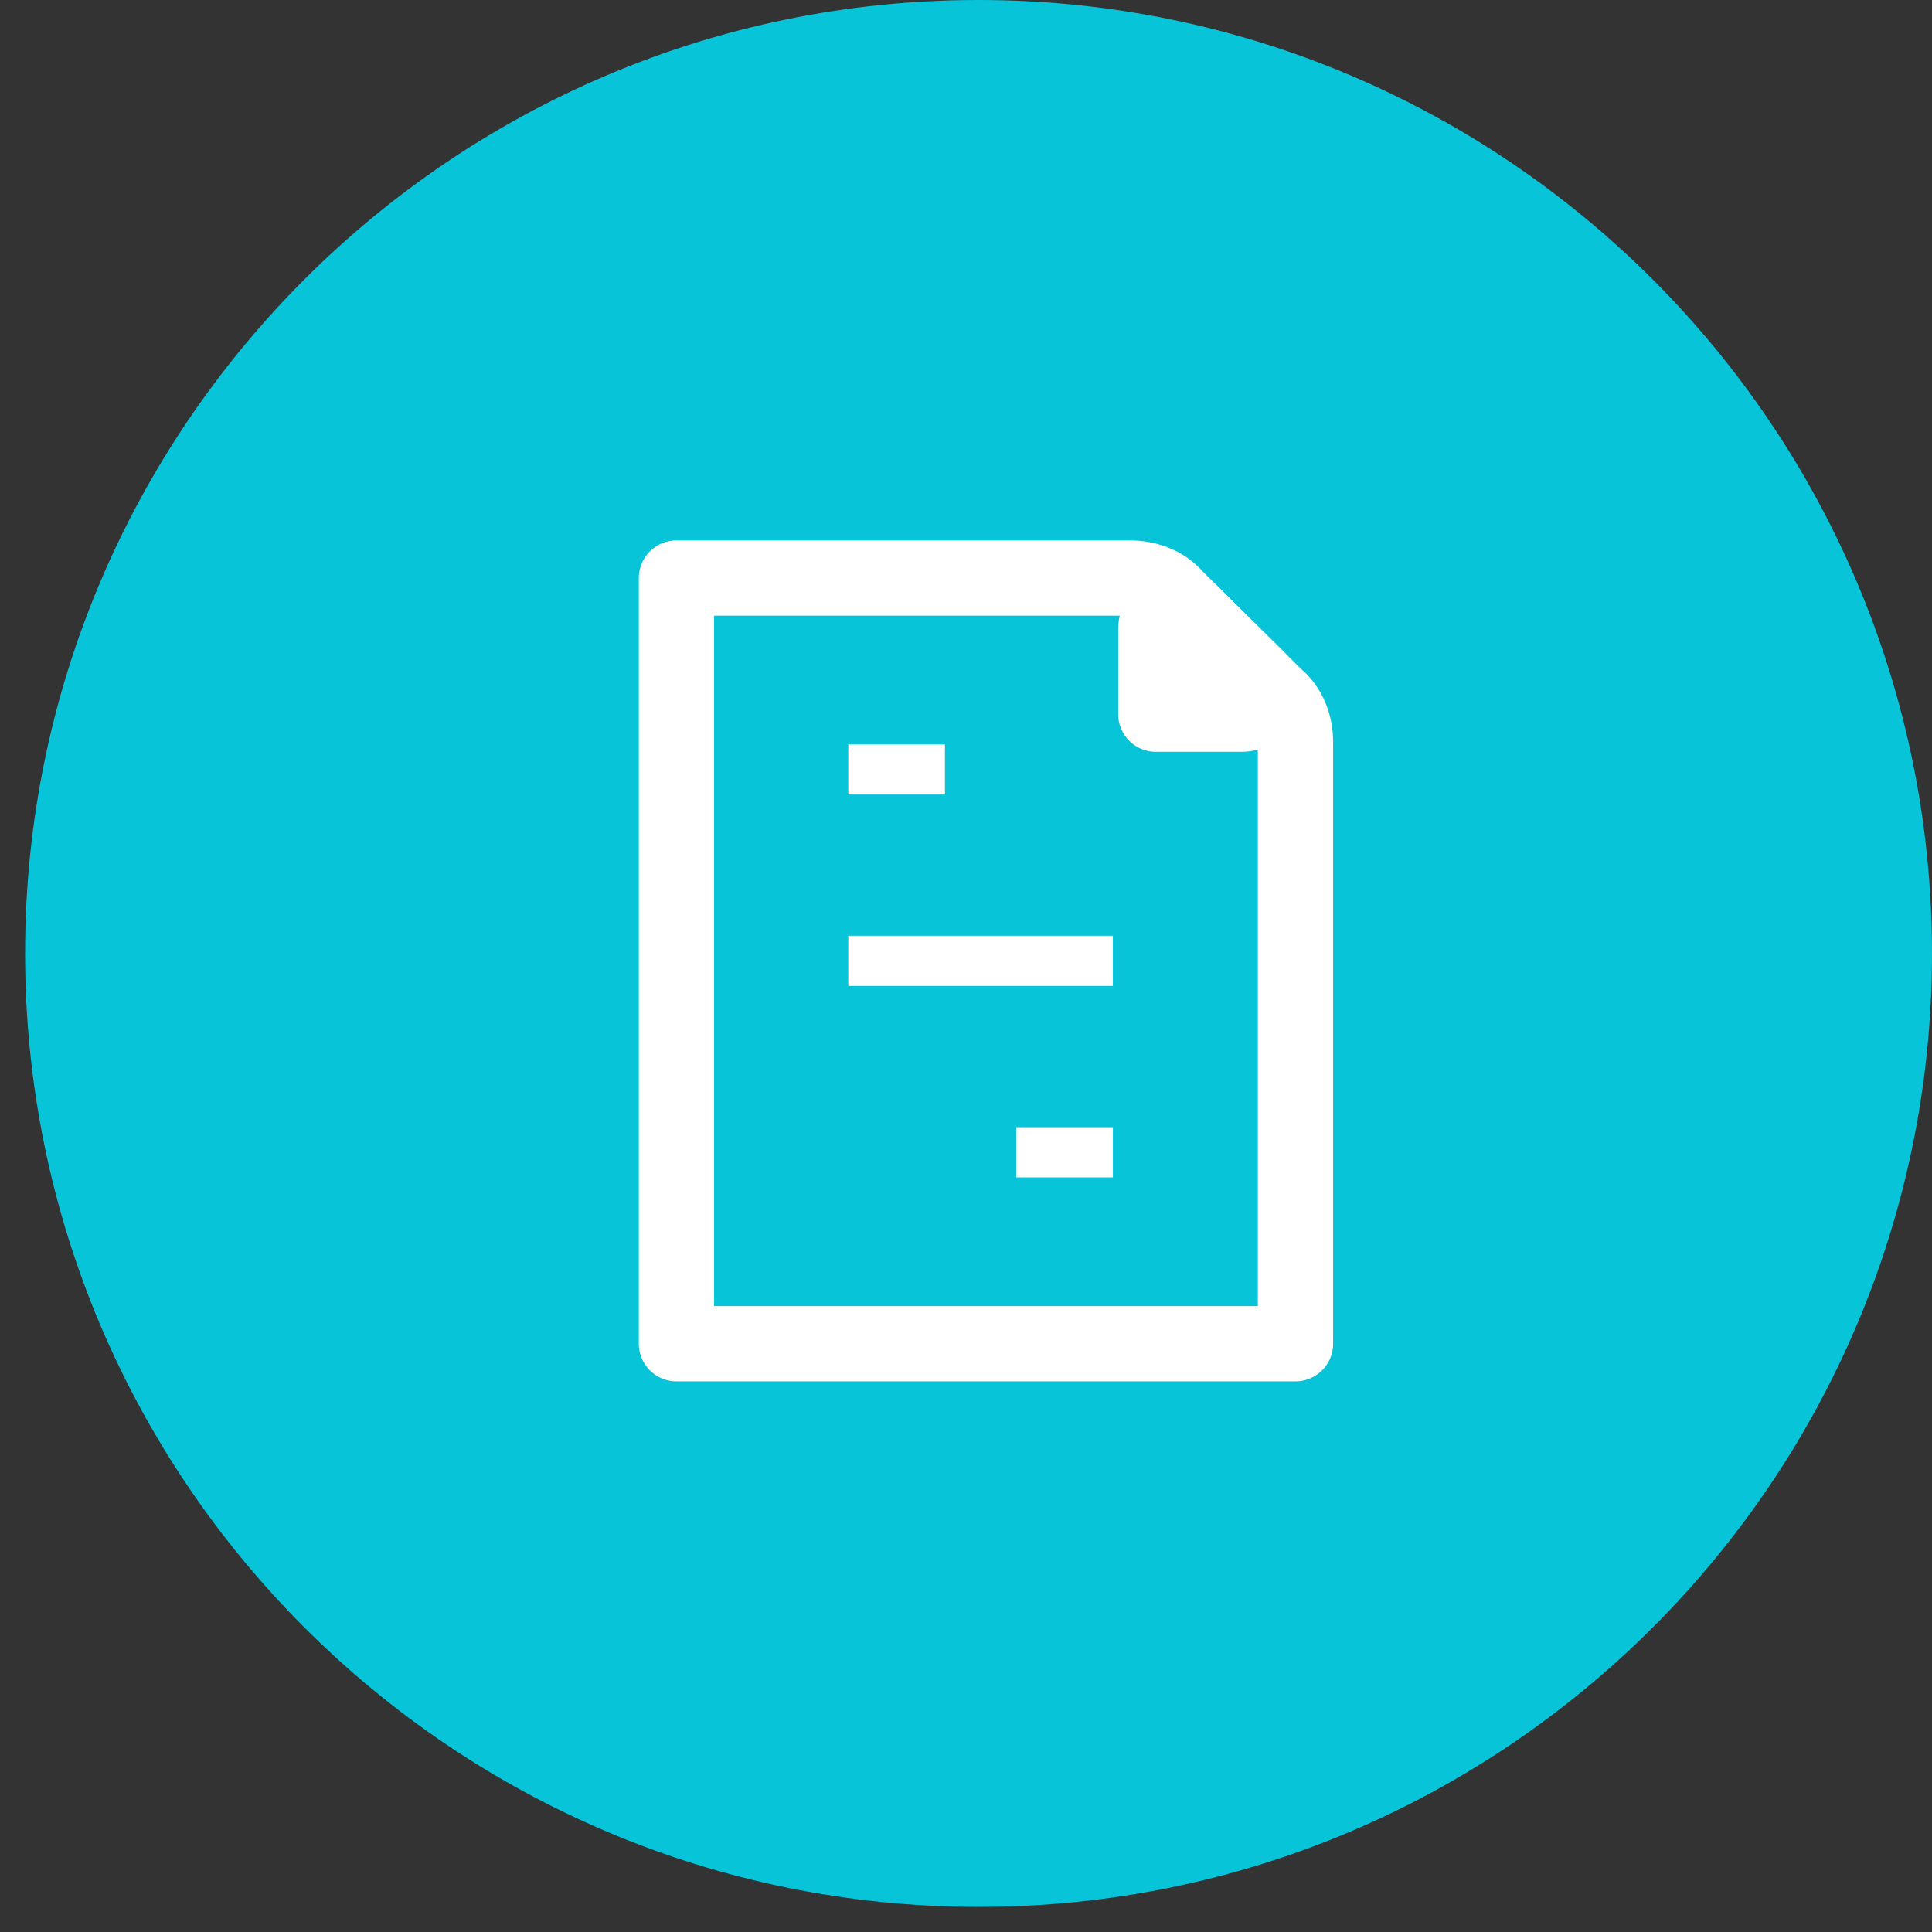 <svg width="77" height="77" viewBox="0 0 77 77" fill="none" xmlns="http://www.w3.org/2000/svg">
<rect x="0" y="0" width="77" height="77" fill="#333333" stroke="none"/>
<path d="M39 0C59.976 0 77 17.024 77 38C77 58.976 59.976 76 39 76C18.024 76 1 58.976 1 38C1 17.024 18.024 0 39 0Z" fill="#07C4D9"/>
<path d="M51.631 29.565V53.554H26.96V23.038H45.039C45.724 23.038 46.409 23.292 46.837 23.8L50.861 27.785C51.374 28.208 51.631 28.887 51.631 29.565Z" fill="#07C4D9" stroke="white" stroke-width="3" stroke-miterlimit="10" stroke-linejoin="round"/>
<path d="M46.066 25.072V28.463H49.491C50.261 28.463 50.604 27.53 50.09 27.022L47.522 24.479C47.008 23.97 46.066 24.309 46.066 25.072Z" fill="white" stroke="white" stroke-width="3" stroke-miterlimit="10" stroke-linecap="round" stroke-linejoin="round"/>
<path d="M33.809 38.295H44.353" stroke="white" stroke-width="2" stroke-linejoin="round"/>
<path d="M40.501 45.925H44.354" stroke="white" stroke-width="2" stroke-linejoin="round"/>
<path d="M33.809 30.667H37.661" stroke="white" stroke-width="2" stroke-linejoin="round"/>
</svg>
